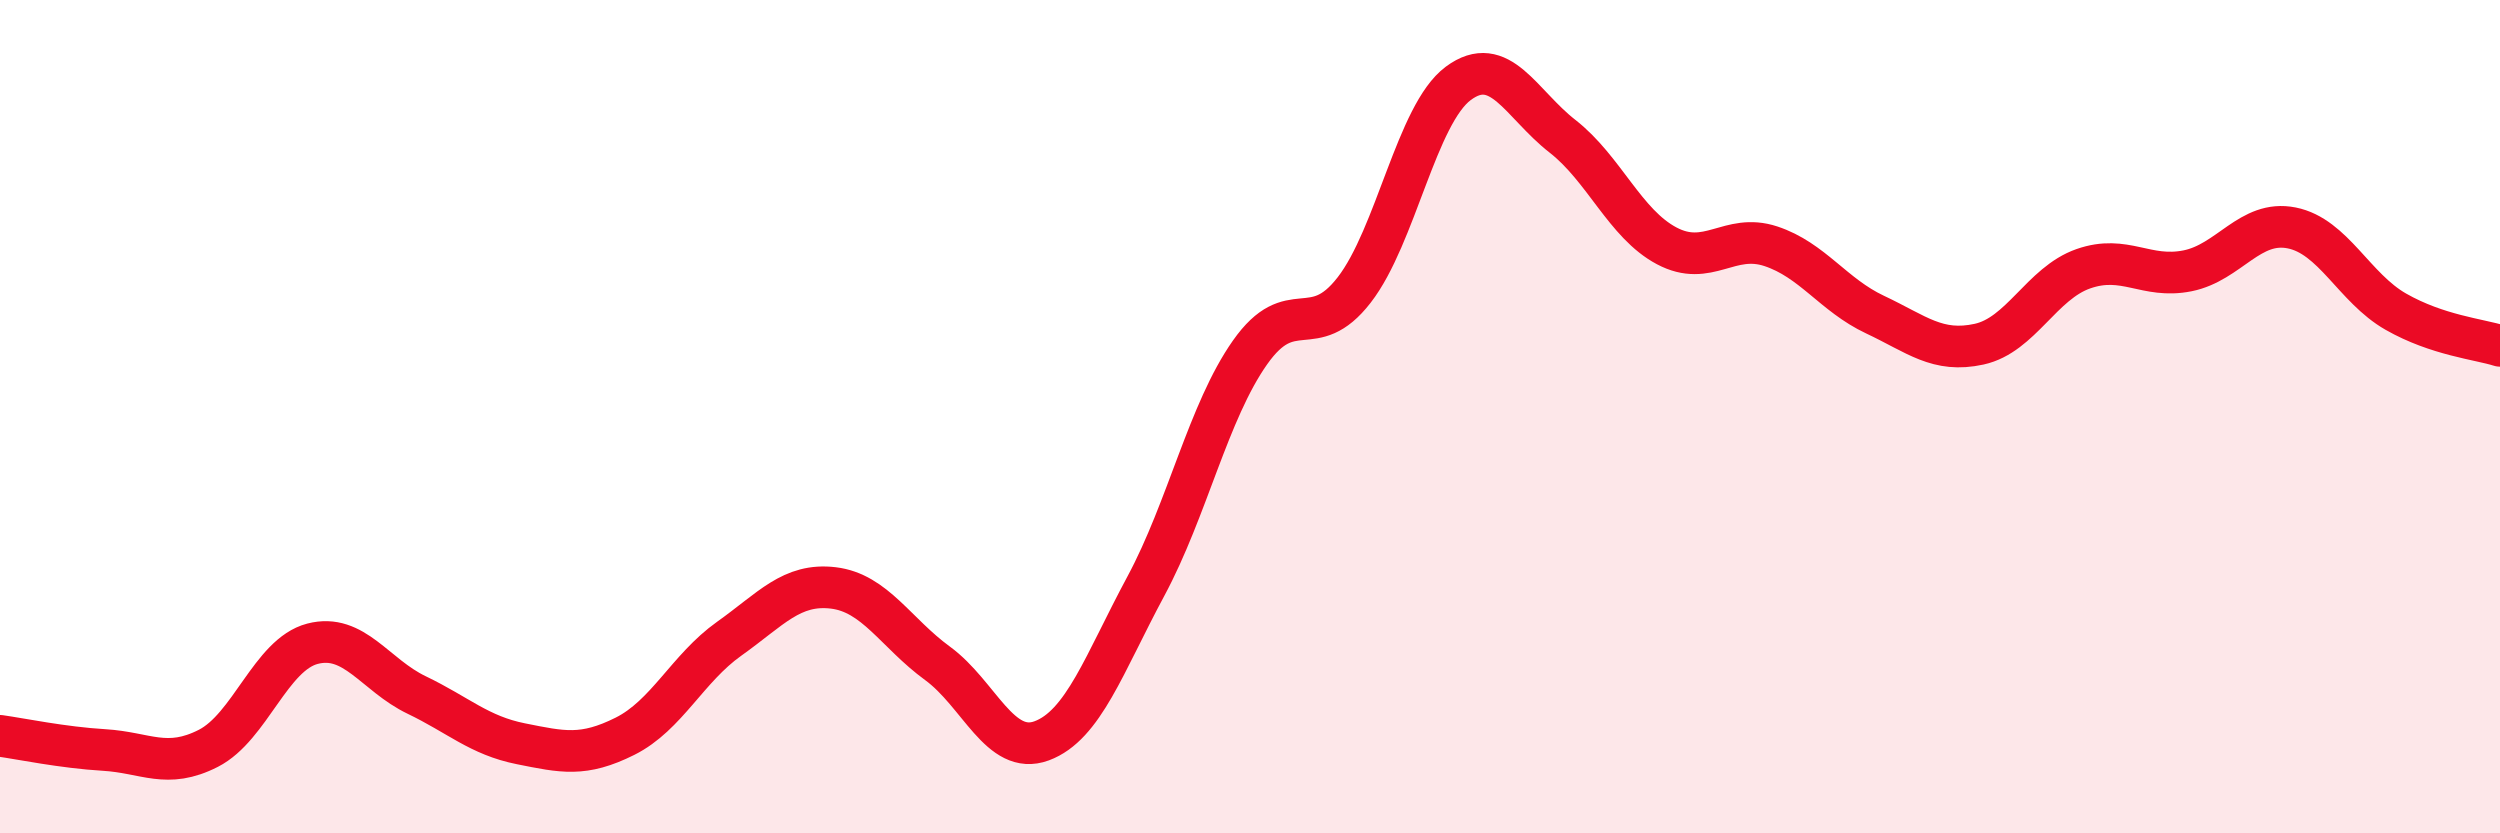 
    <svg width="60" height="20" viewBox="0 0 60 20" xmlns="http://www.w3.org/2000/svg">
      <path
        d="M 0,17.66 C 0.5,17.73 1.5,17.94 2.5,18 C 3.5,18.06 4,18.47 5,17.96 C 6,17.45 6.5,15.71 7.5,15.45 C 8.5,15.19 9,16.2 10,16.68 C 11,17.16 11.5,17.65 12.5,17.85 C 13.5,18.05 14,18.17 15,17.67 C 16,17.17 16.5,16.04 17.5,15.33 C 18.5,14.62 19,13.99 20,14.11 C 21,14.23 21.5,15.19 22.5,15.92 C 23.5,16.65 24,18.15 25,17.78 C 26,17.41 26.5,15.93 27.5,14.07 C 28.5,12.21 29,9.88 30,8.46 C 31,7.04 31.5,8.25 32.5,6.96 C 33.5,5.67 34,2.74 35,2 C 36,1.26 36.5,2.49 37.5,3.27 C 38.5,4.05 39,5.37 40,5.9 C 41,6.43 41.5,5.58 42.5,5.91 C 43.5,6.24 44,7.08 45,7.55 C 46,8.02 46.5,8.48 47.5,8.26 C 48.5,8.04 49,6.8 50,6.45 C 51,6.1 51.5,6.7 52.5,6.5 C 53.5,6.3 54,5.27 55,5.47 C 56,5.67 56.5,6.91 57.5,7.48 C 58.5,8.05 59.5,8.14 60,8.3L60 20L0 20Z"
        fill="#EB0A25"
        opacity="0.1"
        stroke-linecap="round"
        stroke-linejoin="round"
      />
      <path
        d="M 0,17.66 C 0.5,17.73 1.5,17.94 2.5,18 C 3.5,18.06 4,18.47 5,17.96 C 6,17.45 6.5,15.71 7.5,15.45 C 8.5,15.19 9,16.2 10,16.68 C 11,17.16 11.5,17.65 12.5,17.85 C 13.5,18.05 14,18.17 15,17.67 C 16,17.17 16.5,16.04 17.5,15.33 C 18.5,14.62 19,13.99 20,14.11 C 21,14.23 21.5,15.19 22.5,15.92 C 23.5,16.65 24,18.15 25,17.78 C 26,17.41 26.5,15.93 27.5,14.07 C 28.5,12.21 29,9.88 30,8.46 C 31,7.04 31.5,8.25 32.5,6.96 C 33.5,5.67 34,2.74 35,2 C 36,1.26 36.5,2.49 37.5,3.27 C 38.5,4.05 39,5.37 40,5.9 C 41,6.43 41.5,5.58 42.5,5.91 C 43.5,6.24 44,7.08 45,7.55 C 46,8.02 46.5,8.48 47.5,8.26 C 48.5,8.04 49,6.8 50,6.45 C 51,6.1 51.5,6.7 52.5,6.5 C 53.5,6.3 54,5.27 55,5.47 C 56,5.67 56.5,6.91 57.5,7.48 C 58.5,8.05 59.5,8.14 60,8.3"
        stroke="#EB0A25"
        stroke-width="1"
        fill="none"
        stroke-linecap="round"
        stroke-linejoin="round"
      />
    </svg>
  